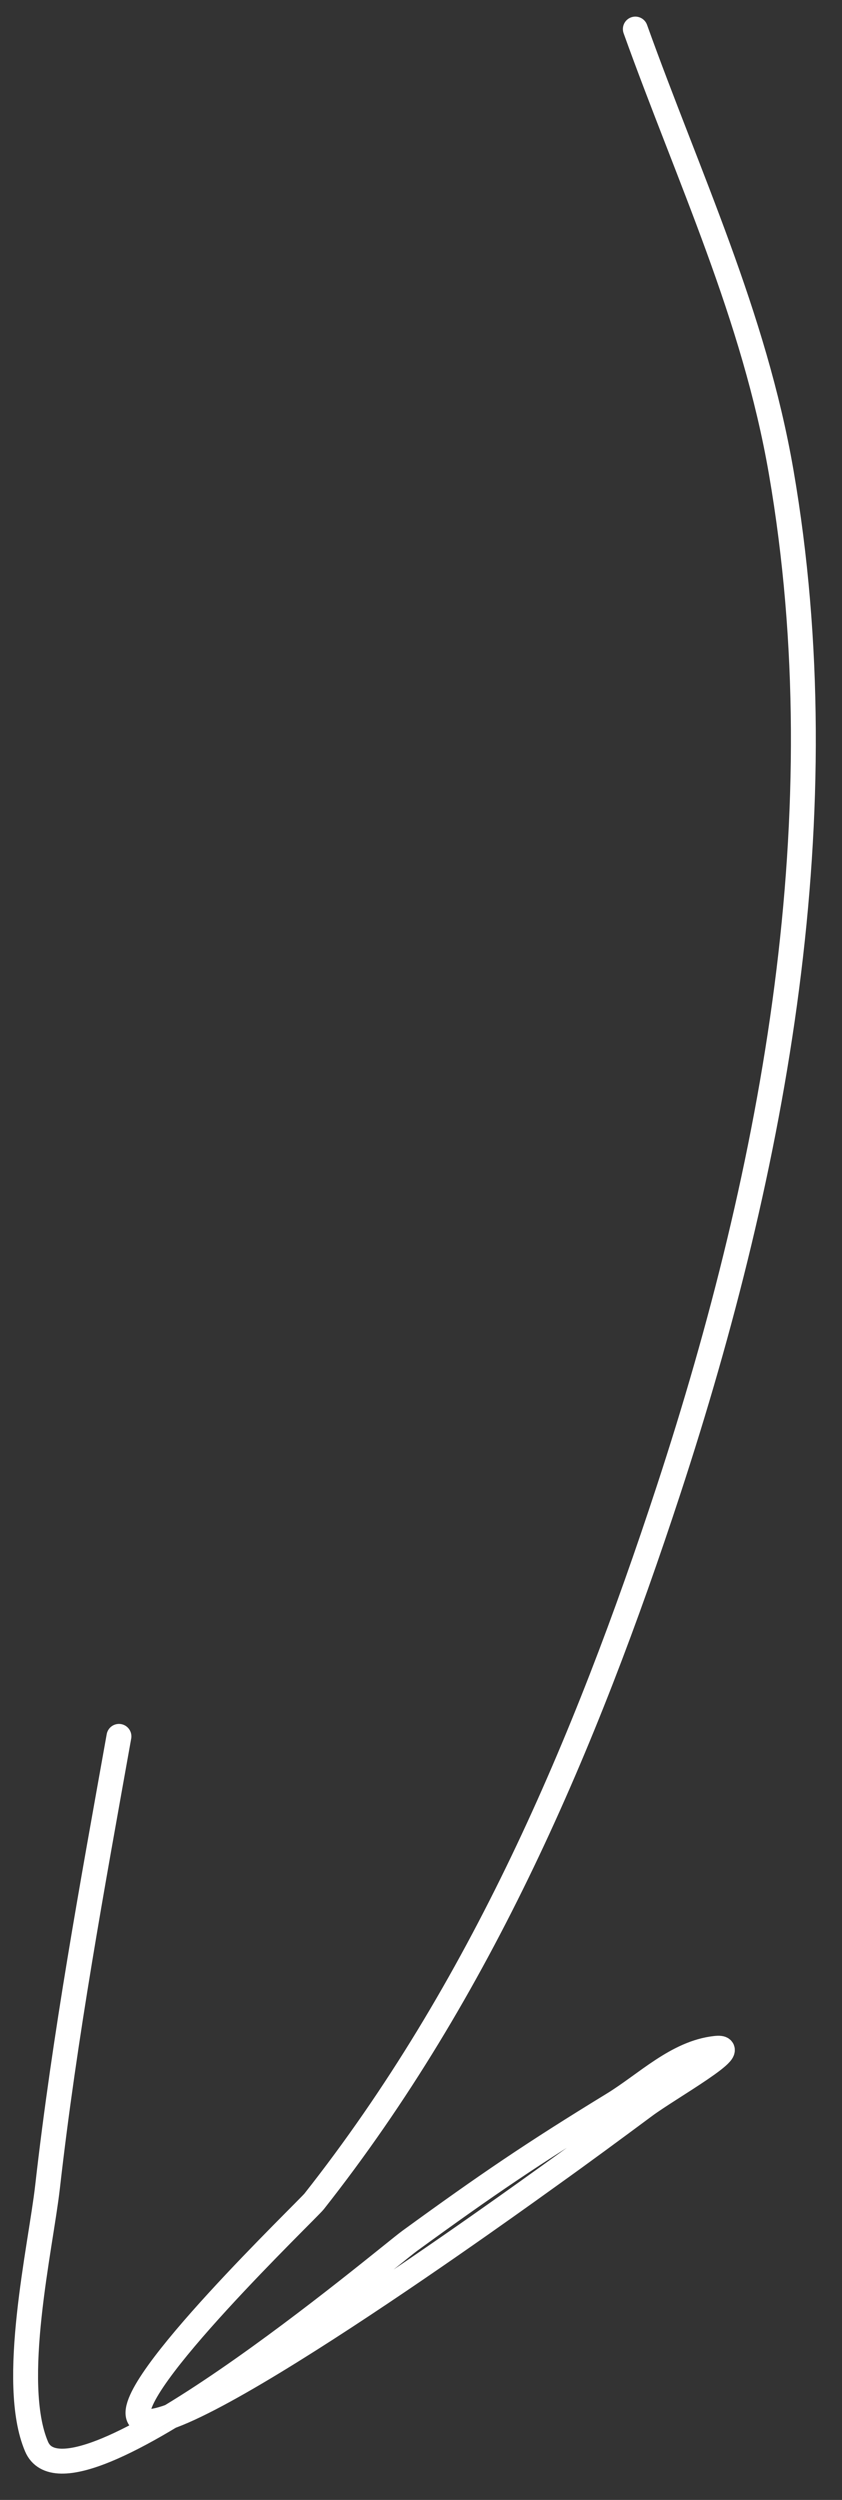 <?xml version="1.0" encoding="UTF-8"?> <svg xmlns="http://www.w3.org/2000/svg" width="29" height="86" viewBox="0 0 29 86" fill="none"><rect x="0" y="0" width="29" height="86" fill="#333333" stroke="none"/><path d="M21.882 1C23.711 6.091 25.975 10.845 26.907 16.248C28.928 27.968 26.69 40.097 23.024 51.264C20.157 59.998 16.547 68.473 10.818 75.732C10.597 76.012 4.201 82.144 4.79 83.168C5.566 84.519 18.174 75.38 18.954 74.823C20.05 74.041 21.134 73.241 22.216 72.439C23.054 71.819 25.678 70.351 24.642 70.467C23.311 70.615 22.258 71.692 21.115 72.391C18.349 74.081 16.791 75.14 14.113 77.086C13.308 77.67 2.42 86.886 1.259 84.165C0.32 81.966 1.401 77.308 1.637 75.232C2.228 70.019 3.175 64.891 4.097 59.733" stroke="white" stroke-width="0.857" stroke-linecap="round"></path></svg> 